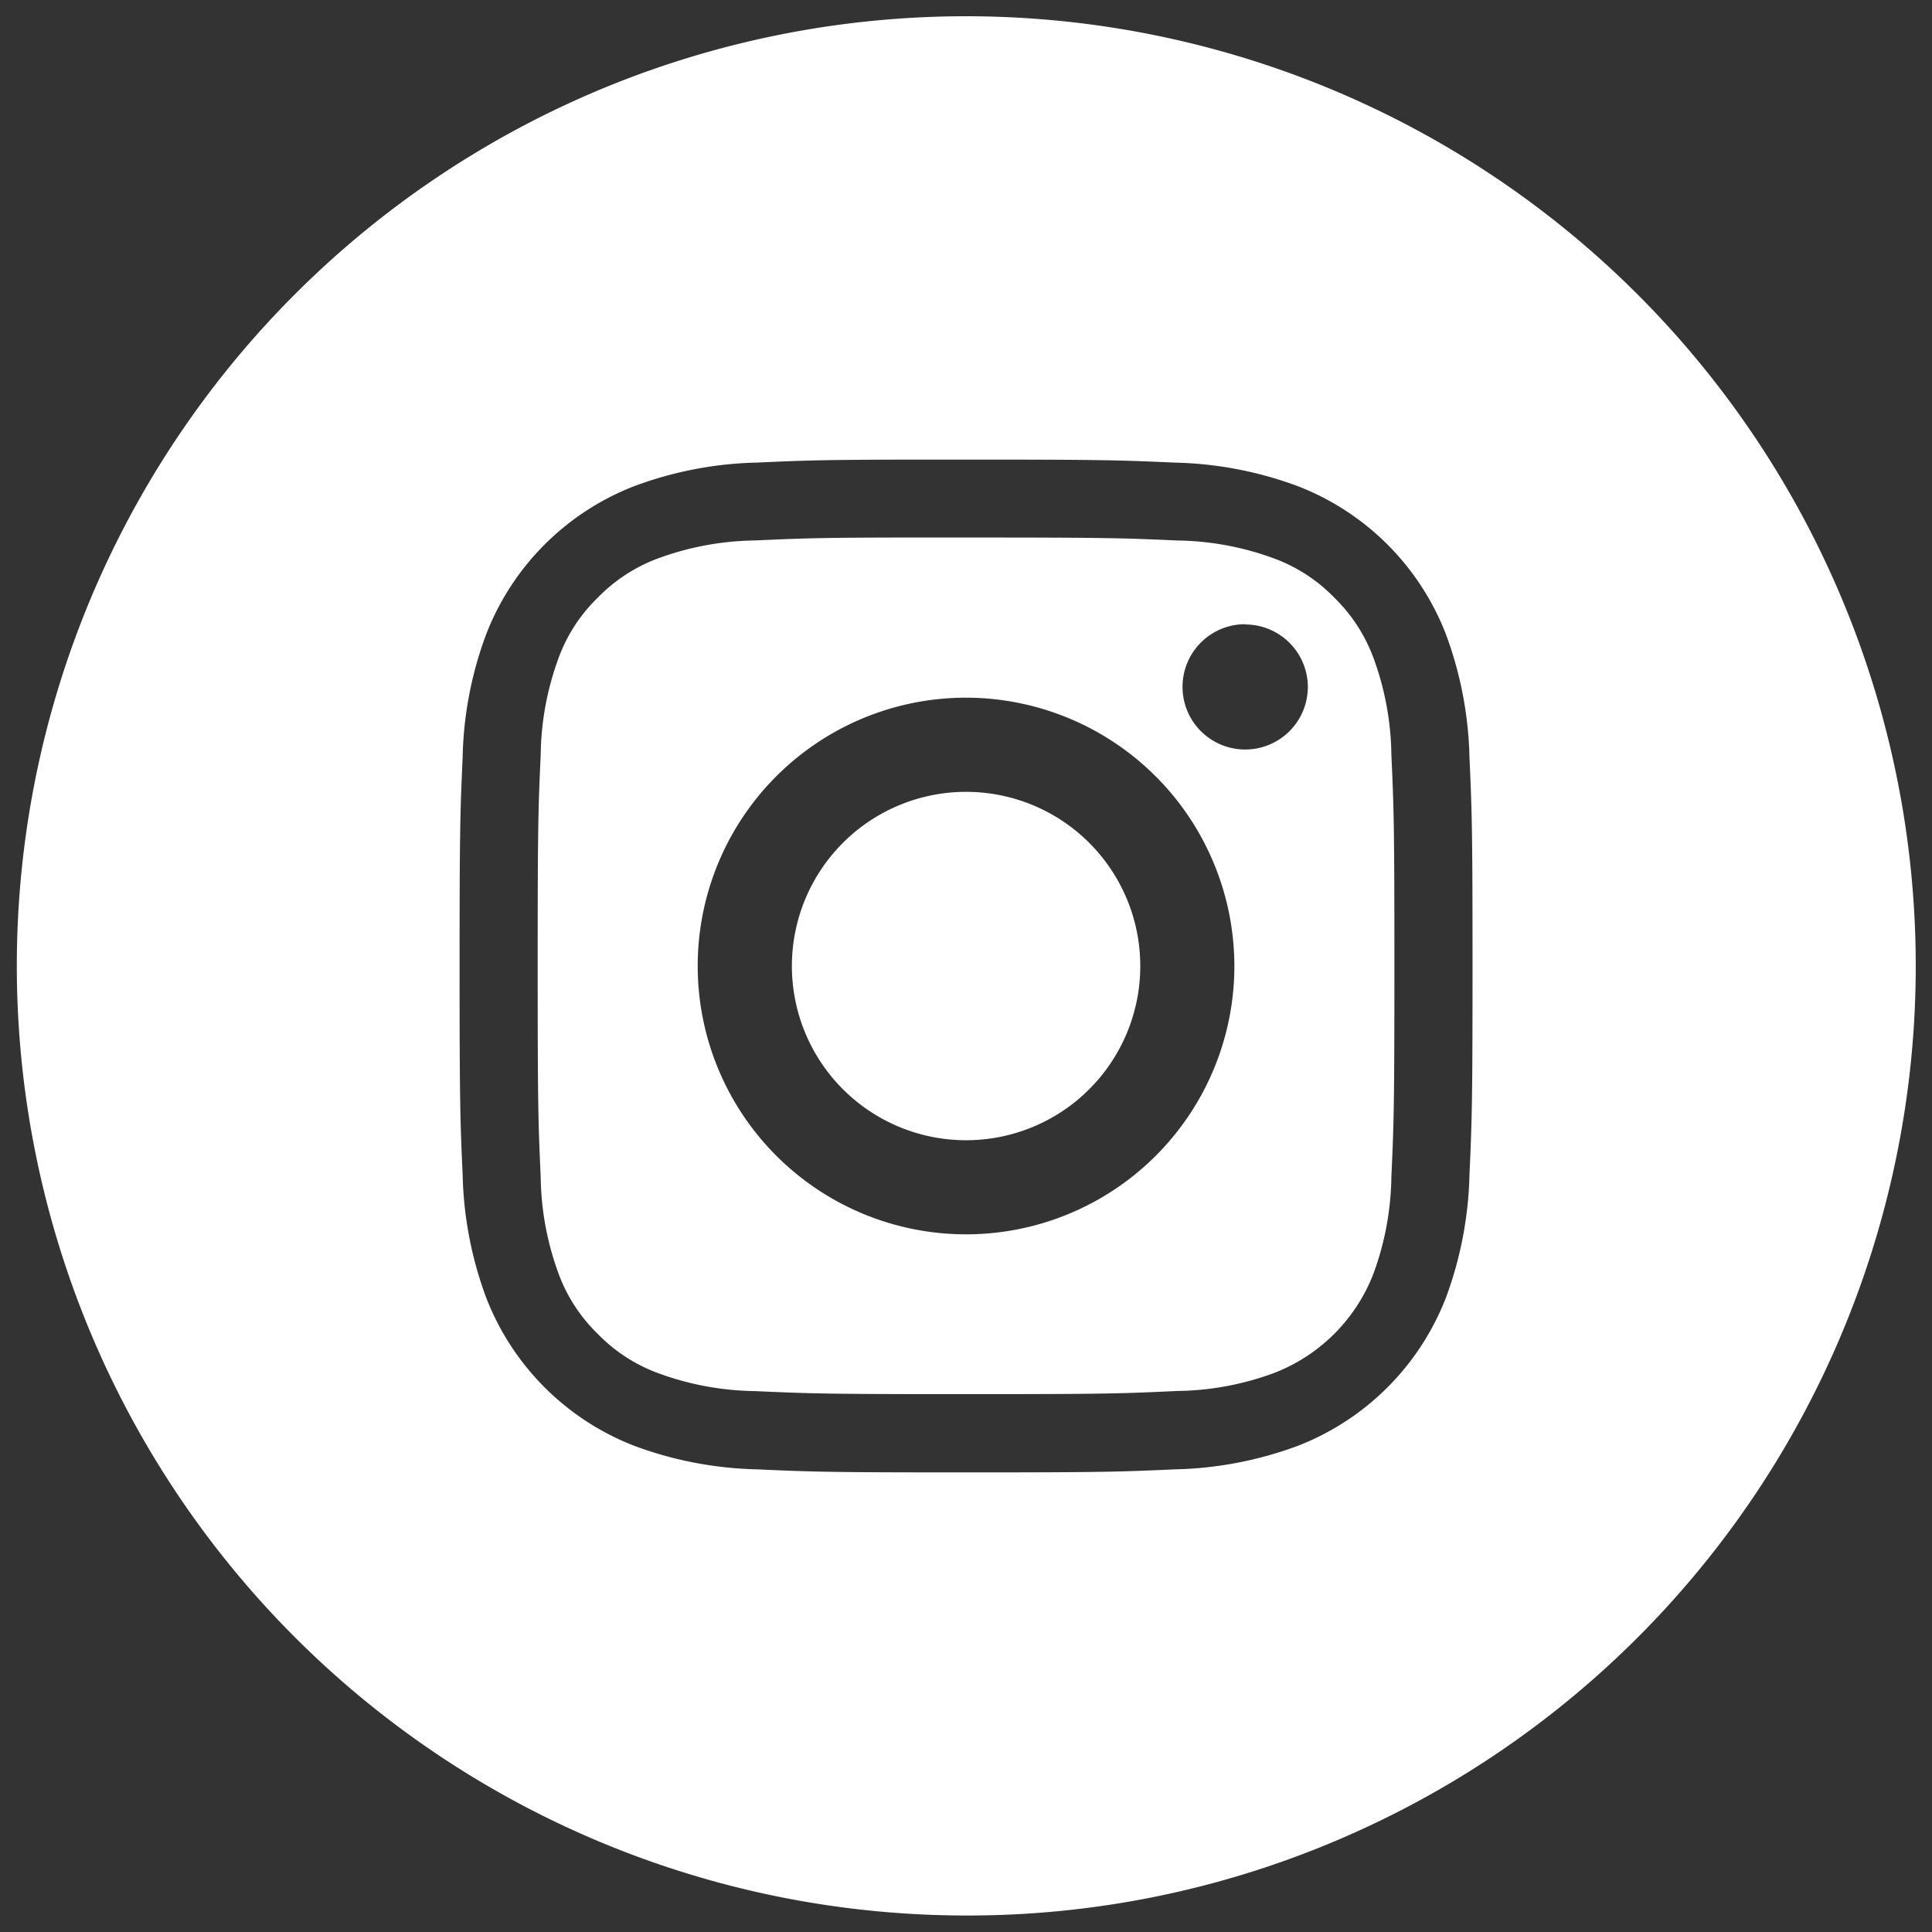 <svg xmlns="http://www.w3.org/2000/svg" xmlns:xlink="http://www.w3.org/1999/xlink" width="47.326" height="47.326" viewBox="0 0 47.326 47.326">
  <rect x="0" y="0" width="47.326" height="47.326" fill="#333333" stroke="none"/>
  <defs>
    <clipPath id="clip-path">
      <rect width="47.326" height="47.326" fill="none"/>
    </clipPath>
  </defs>
  <g id="Instagram_white" clip-path="url(#clip-path)">
    <g id="Instagram">
      <path id="Combined-Shape" d="M23.259,46.518a23.265,23.265,0,0,1-9.054-44.69A23.265,23.265,0,0,1,32.313,44.69,23.112,23.112,0,0,1,23.259,46.518Zm0-35.664-.538,0c-2.848,0-3.3.015-4.575.073a9.17,9.17,0,0,0-3.011.577,6.342,6.342,0,0,0-3.629,3.628,9.113,9.113,0,0,0-.577,3.011c-.061,1.354-.075,1.8-.075,5.116s.014,3.76.075,5.114a9.2,9.2,0,0,0,.577,3.011,6.349,6.349,0,0,0,3.628,3.629,9.184,9.184,0,0,0,3.011.576c1.335.061,1.777.075,5.115.075s3.78-.014,5.114-.075a9.189,9.189,0,0,0,3.013-.576,6.356,6.356,0,0,0,3.628-3.629,9.25,9.25,0,0,0,.577-3.011c.061-1.354.075-1.8.075-5.114s-.014-3.761-.075-5.116a9.236,9.236,0,0,0-.577-3.01,6.342,6.342,0,0,0-3.628-3.628,9.207,9.207,0,0,0-3.014-.577C27.037,10.868,26.595,10.854,23.259,10.854Z" transform="translate(0.404 0.404)" fill="#fff"/>
      <path id="Combined-Shape-2" data-name="Combined-Shape" d="M10.493,20.984c-3.394,0-3.8-.013-5.172-.075a7.1,7.1,0,0,1-2.377-.442,3.965,3.965,0,0,1-1.471-.958A3.954,3.954,0,0,1,.515,18.04a7.065,7.065,0,0,1-.441-2.376C.013,14.326,0,13.924,0,10.49S.013,6.656.074,5.32A7.083,7.083,0,0,1,.515,2.943a3.943,3.943,0,0,1,.958-1.471A3.991,3.991,0,0,1,2.944.513,7.12,7.12,0,0,1,5.321.072C6.508.018,6.957,0,9.346,0c.11,0,.228,0,.333,0h.814c3.448,0,3.849.013,5.172.073a7.1,7.1,0,0,1,2.377.441,3.954,3.954,0,0,1,1.471.958,3.991,3.991,0,0,1,.958,1.471,7.113,7.113,0,0,1,.441,2.376c.061,1.337.074,1.74.074,5.171s-.013,3.834-.074,5.171a7.113,7.113,0,0,1-.441,2.376,4.245,4.245,0,0,1-2.429,2.427,7.037,7.037,0,0,1-2.377.442C14.3,20.971,13.888,20.984,10.493,20.984Zm0-17.061A6.573,6.573,0,1,0,17.066,10.5,6.581,6.581,0,0,0,10.493,3.923Zm6.833-1.8,0,0a1.535,1.535,0,1,0,1.54,1.534A1.535,1.535,0,0,0,17.322,2.13Z" transform="translate(13.171 13.167)" fill="#fff"/>
      <path id="Shape" d="M4.267,0A4.267,4.267,0,1,1,0,4.267,4.267,4.267,0,0,1,4.267,0Z" transform="translate(19.398 19.397)" fill="#fff"/>
    </g>
  </g>
</svg>
